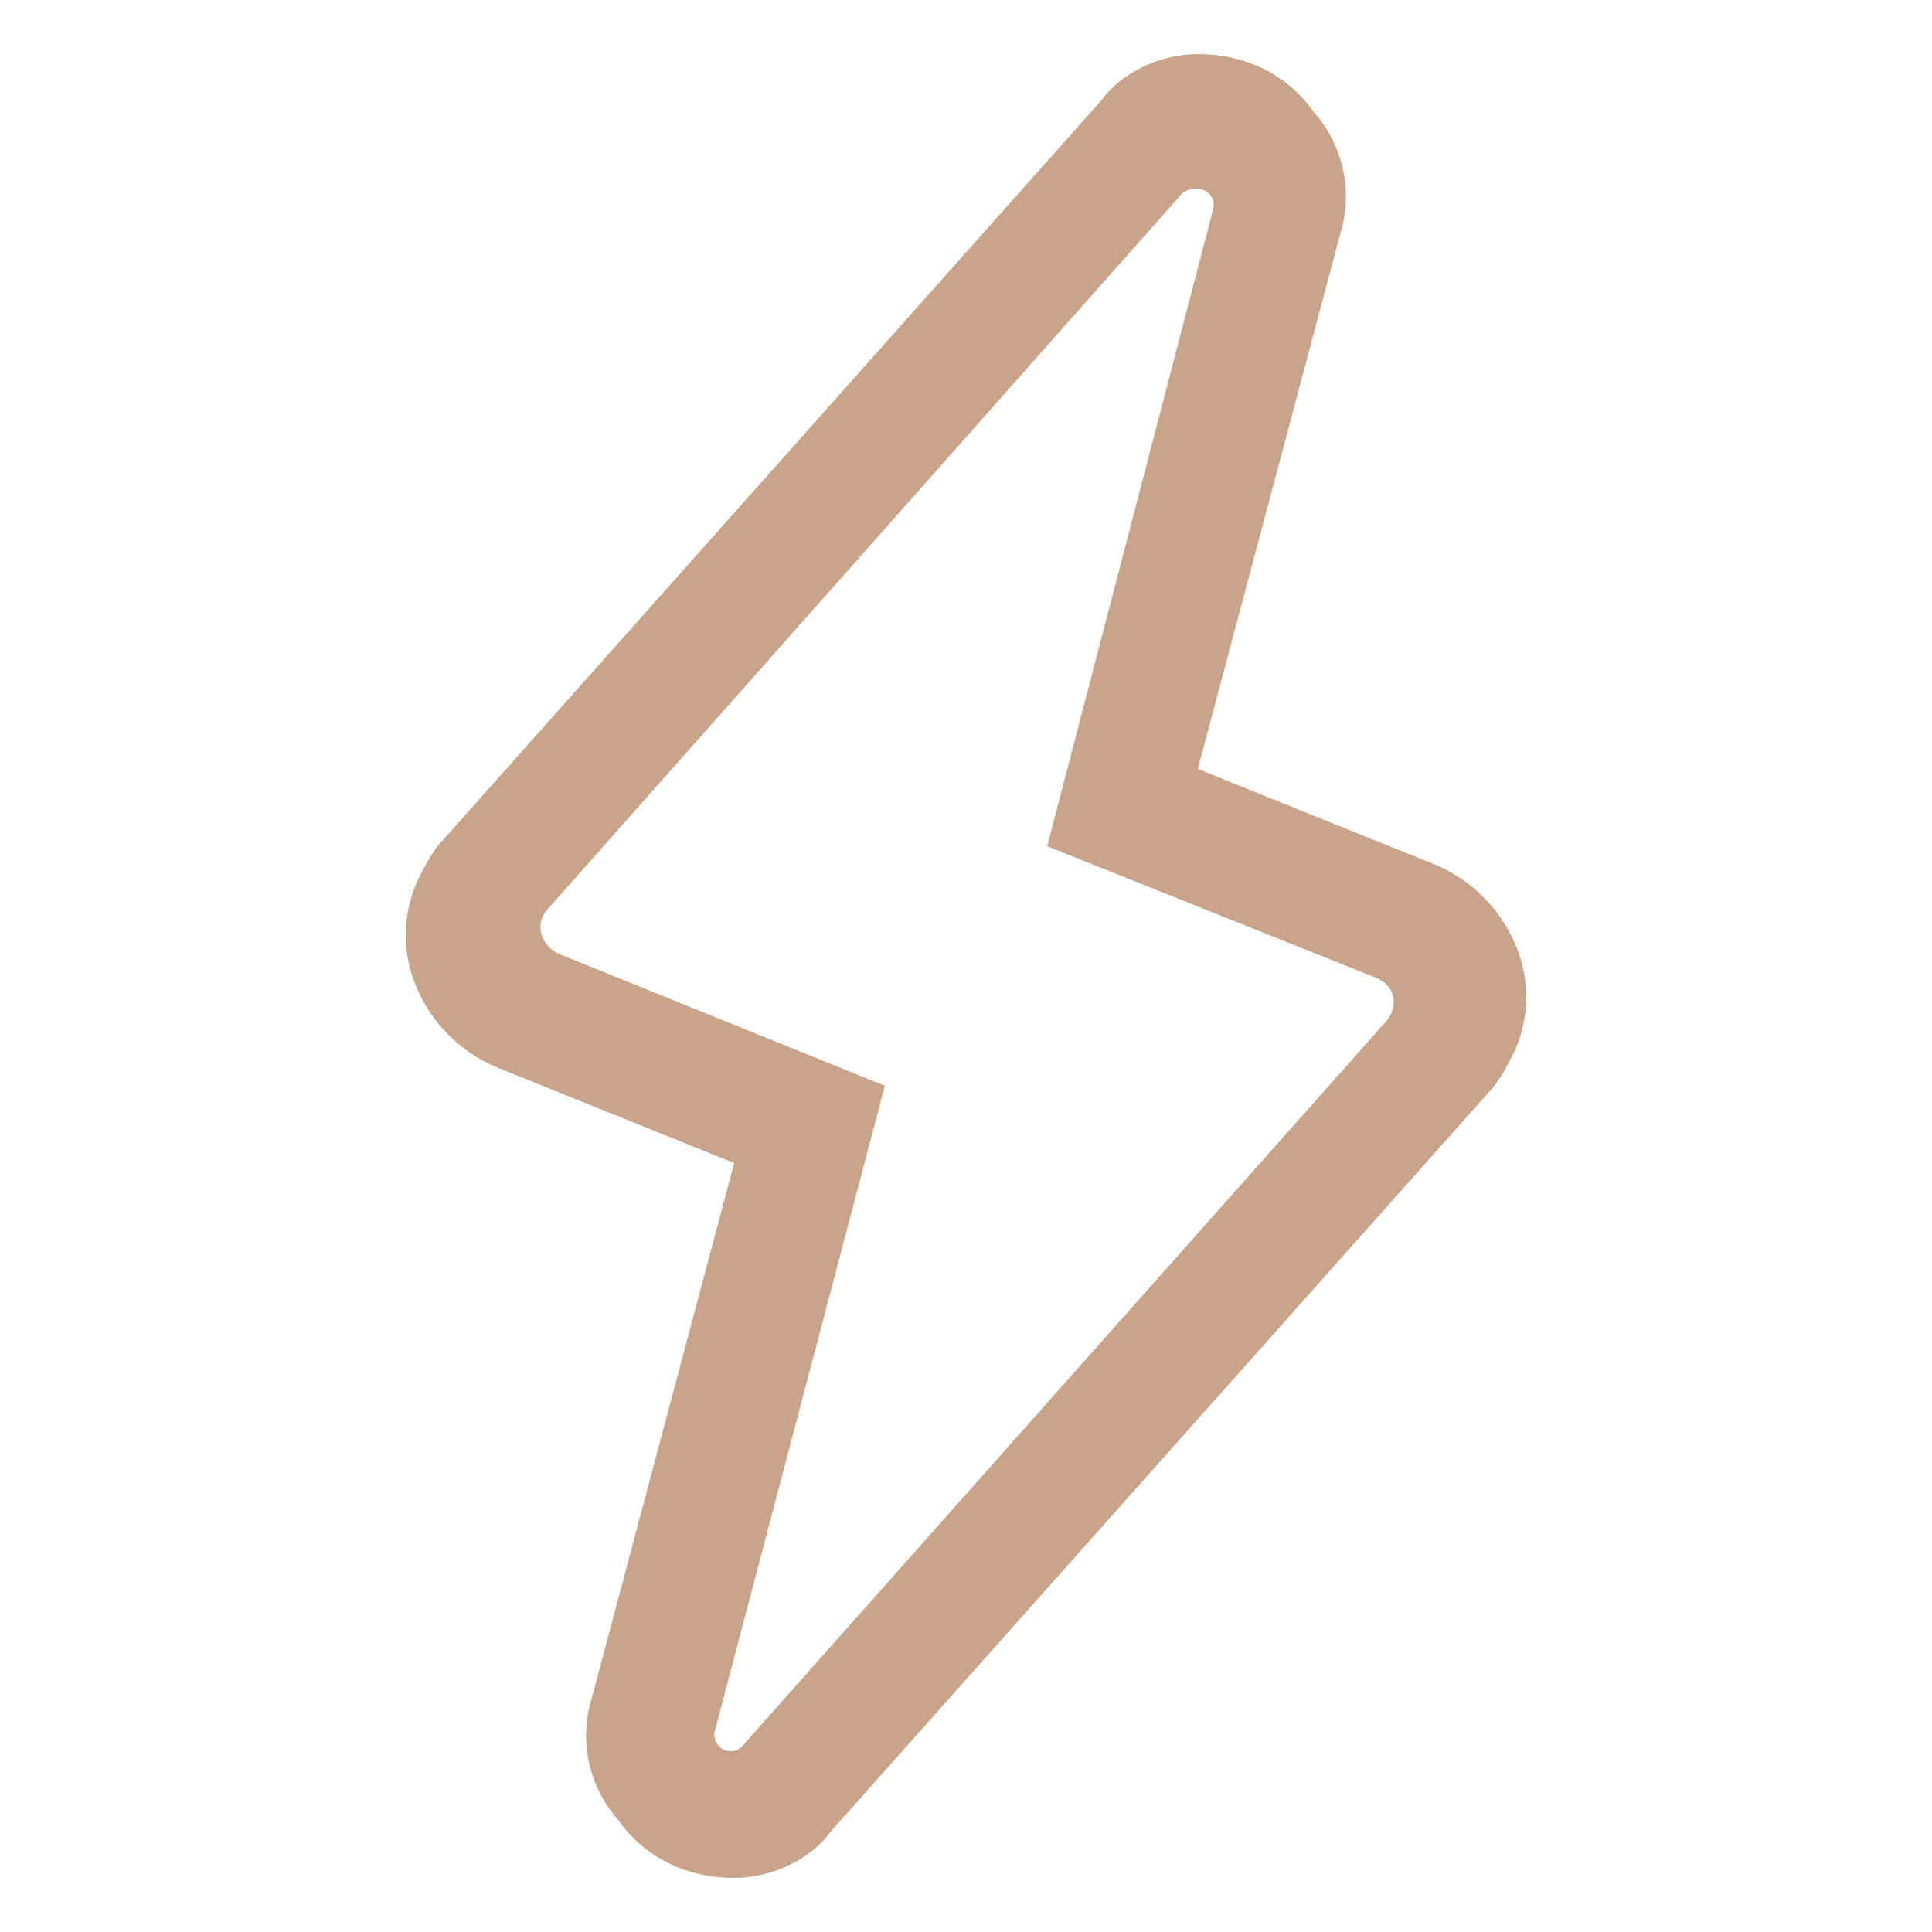 <?xml version="1.0" encoding="utf-8"?>
<!-- Generator: Adobe Illustrator 24.1.0, SVG Export Plug-In . SVG Version: 6.00 Build 0)  -->
<svg version="1.1" id="图层_1" xmlns="http://www.w3.org/2000/svg" xmlns:xlink="http://www.w3.org/1999/xlink" x="0px" y="0px"
	 viewBox="0 0 50 50" style="enable-background:new 0 0 50 50;" xml:space="preserve">
<style type="text/css">
	.st0{fill:#CAA48A;}
</style>
<path class="st0" d="M19,48.6c-1.2,0-2.3-0.5-3-1.5C15.2,46.2,15,45,15.3,44L19,30.1l-6.2-2.5c-0.9-0.4-1.6-1.1-2-2
	c-0.4-0.9-0.4-1.9,0-2.8c0.2-0.4,0.4-0.8,0.7-1.1l17-19.1C29,1.9,30,1.4,31,1.4c1.2,0,2.3,0.5,3,1.5C34.8,3.8,35,5,34.7,6L31,19.9
	l6.2,2.5c0.9,0.4,1.6,1.1,2,2c0.4,0.9,0.4,1.9,0,2.8c-0.2,0.4-0.4,0.8-0.7,1.1l-17,19.1C21,48.1,20,48.6,19,48.6z M19.2,45.2
	l16.7-18.8c0.3-0.4,0.2-0.9-0.3-1.1l-8.5-3.4l4.3-16.5C31.5,5,31,4.7,30.6,5L14.2,23.5c-0.4,0.4-0.2,1,0.3,1.2l8.4,3.4l-4.4,16.7
	C18.4,45.2,18.9,45.5,19.2,45.2z"/>
</svg>
